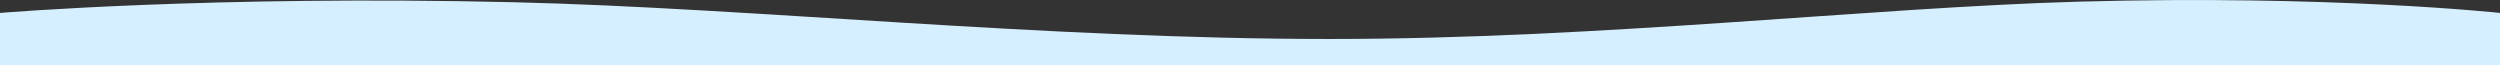 <?xml version="1.0" encoding="UTF-8"?> <svg xmlns="http://www.w3.org/2000/svg" width="3840" height="100.12" viewBox="0 0 1920 50.06"><rect x="0" y="0" width="1920" height="50.06" fill="#333333" stroke="none"/> <defs> <style> .cls-1 { fill: #d5efff; fill-rule: evenodd; } </style> </defs> <path id="w2-1" class="cls-1" d="M0,1370s163.184-13.74,394.4-8.23c182.229,4.34,406.717,28.23,626.886,28.23,209.08,0,414.27-24.16,575.68-28.68,192.72-5.4,323.03,8.68,323.03,8.68h0v39.99L0,1410.12V1370H0Z" transform="translate(0 -1360.06)"></path> </svg> 